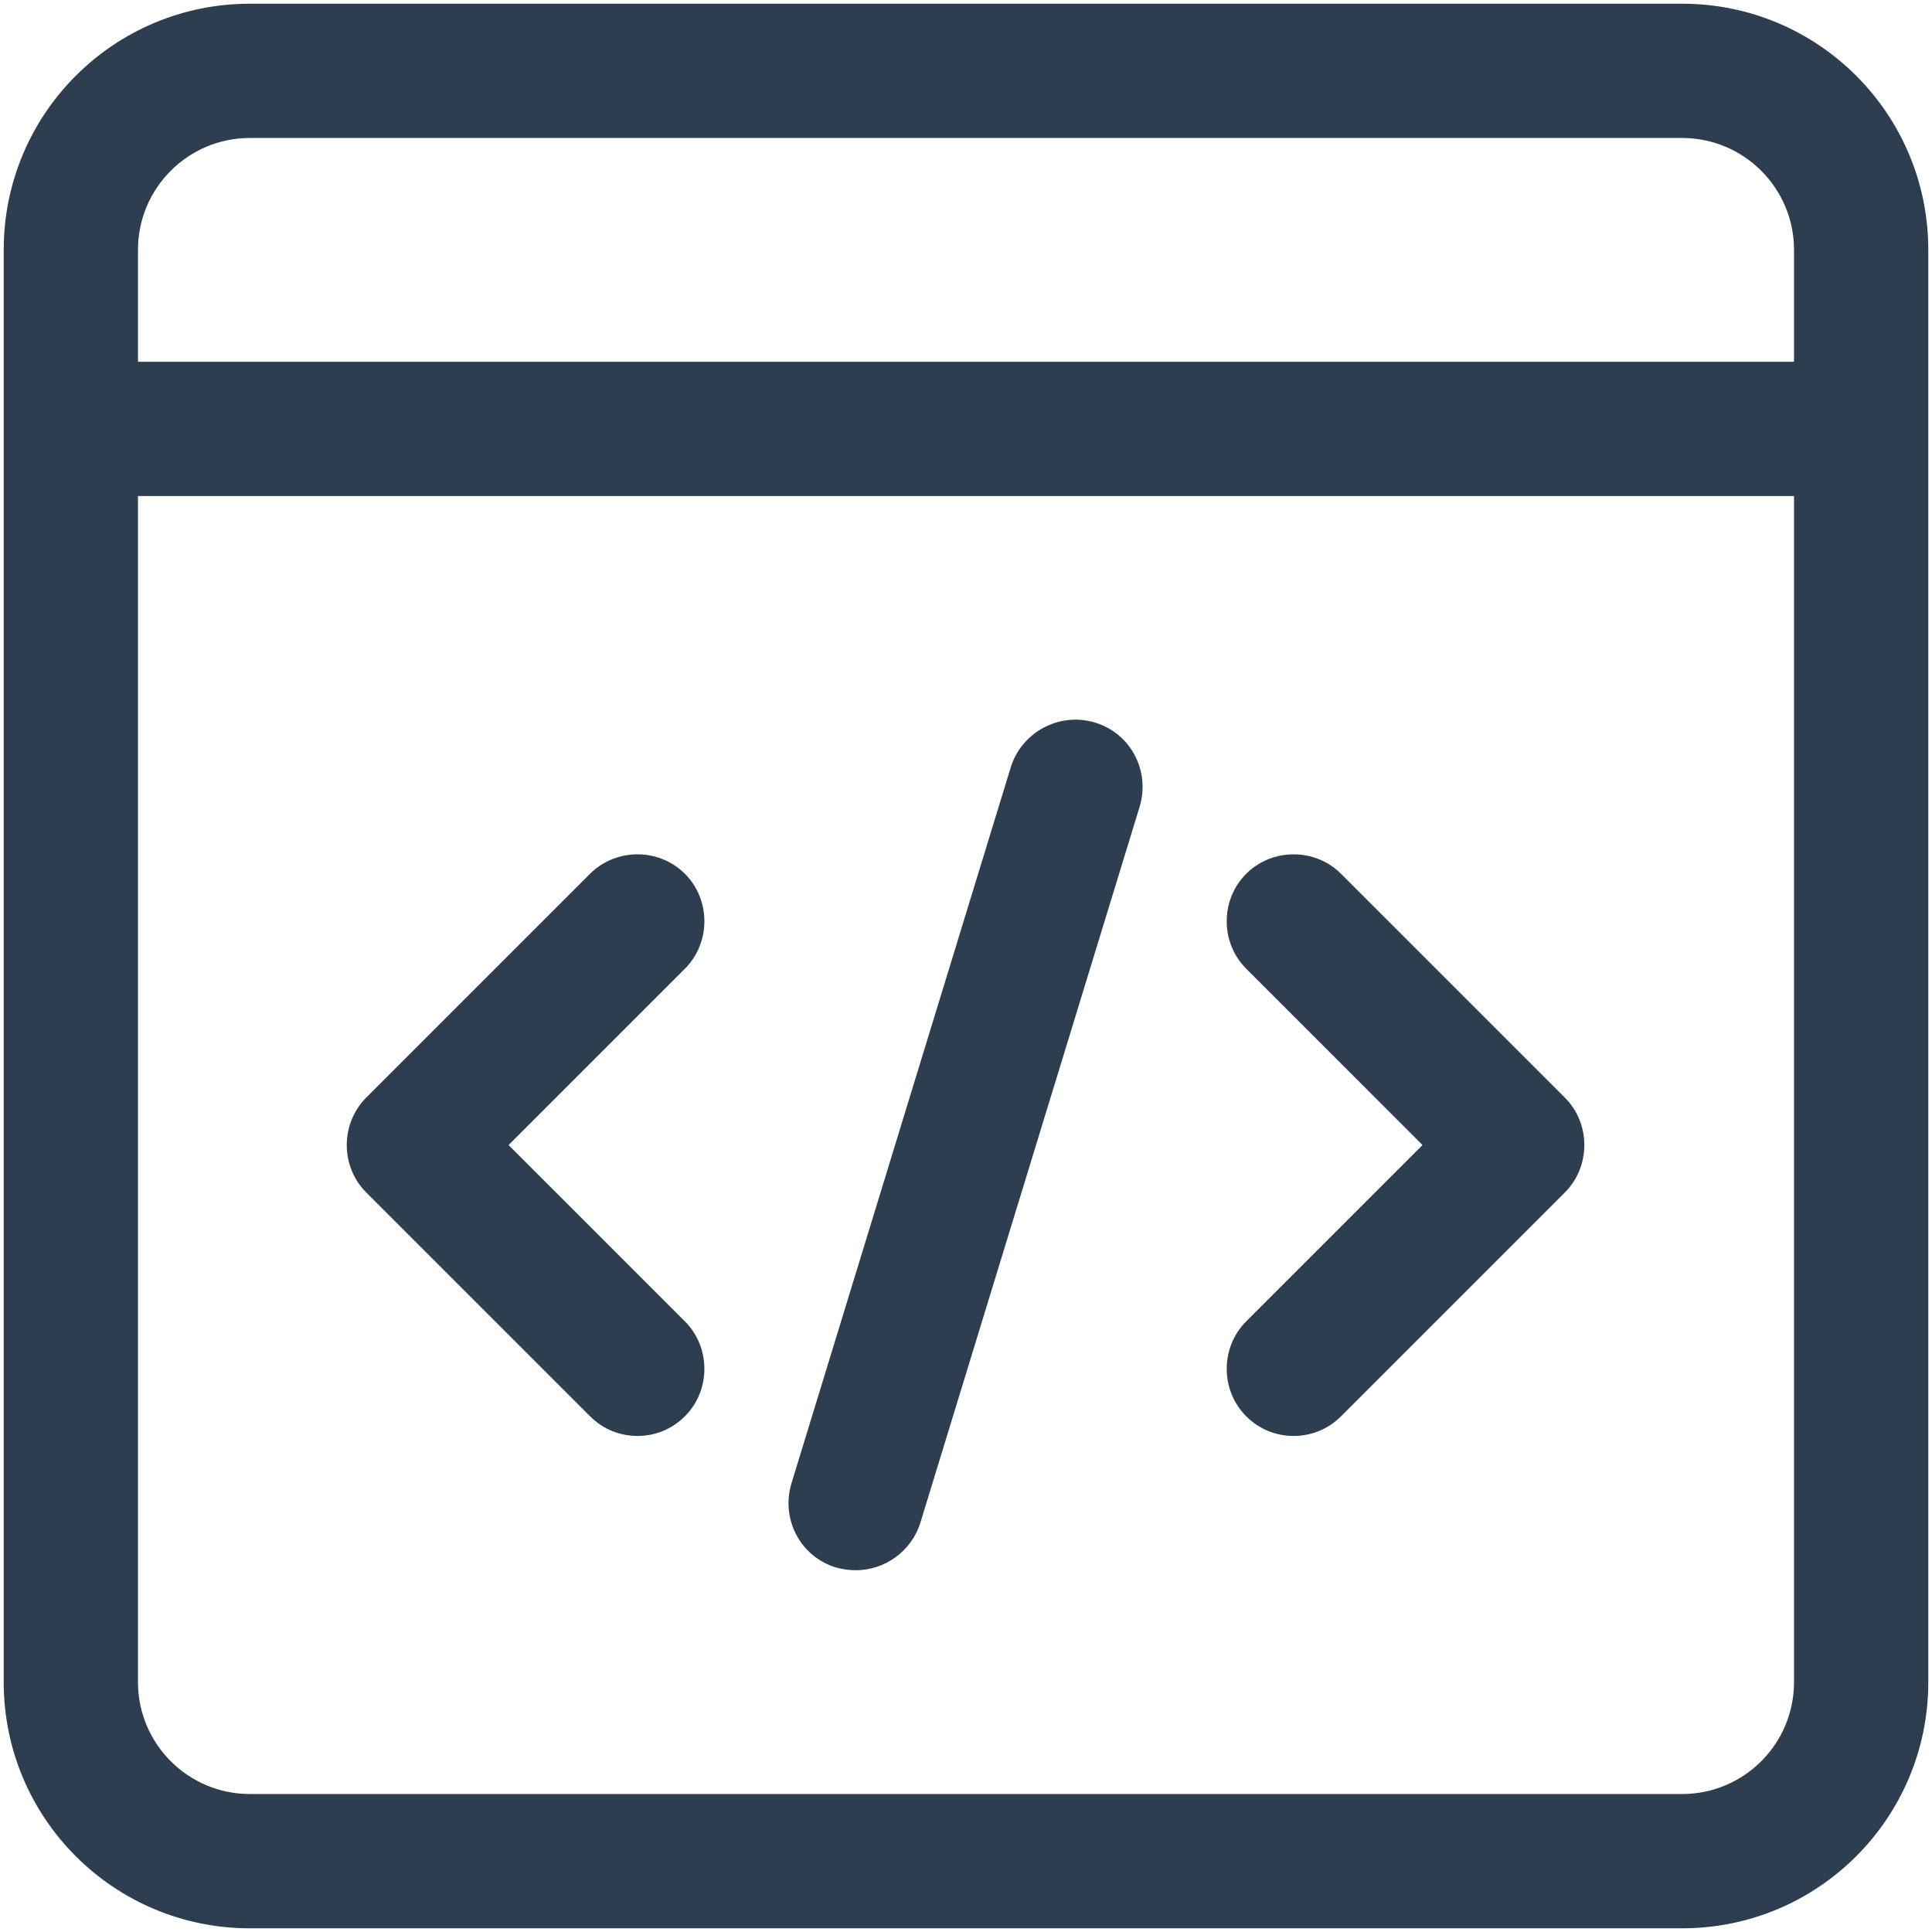<svg width="125" height="125" viewBox="0 0 125 125" fill="none" xmlns="http://www.w3.org/2000/svg">
<path d="M108.833 0.24H16.167C7.363 0.24 0.24 7.364 0.24 16.167V108.834C0.24 117.637 7.363 124.761 16.167 124.761H108.833C117.637 124.761 124.76 117.637 124.76 108.834V16.167C124.76 7.364 117.637 0.24 108.833 0.24ZM8.927 16.167C8.927 12.171 12.17 8.927 16.167 8.927H108.833C112.83 8.927 116.073 12.171 116.073 16.167V23.406H8.927V16.167ZM116.073 108.834C116.073 112.83 112.83 116.073 108.833 116.073H16.167C12.17 116.073 8.927 112.83 8.927 108.834V32.094H116.073V108.834ZM23.696 77.153C22.016 75.474 22.016 72.694 23.696 71.014L38.175 56.535C39.855 54.855 42.635 54.855 44.314 56.535C45.994 58.214 45.994 60.994 44.314 62.674L32.904 74.084L44.314 85.493C45.994 87.173 45.994 89.953 44.314 91.632C43.445 92.501 42.345 92.906 41.245 92.906C40.144 92.906 39.044 92.501 38.175 91.632L23.696 77.153ZM80.628 85.493L92.037 74.084L80.628 62.674C78.948 60.994 78.948 58.214 80.628 56.535C82.307 54.855 85.087 54.855 86.767 56.535L101.246 71.014C102.926 72.694 102.926 75.474 101.246 77.153L86.767 91.632C85.898 92.501 84.798 92.906 83.697 92.906C82.597 92.906 81.497 92.501 80.628 91.632C78.948 89.953 78.948 87.173 80.628 85.493ZM51.206 95.976L65.396 49.643C66.091 47.384 68.523 46.052 70.84 46.747C73.157 47.442 74.431 49.874 73.736 52.191L59.546 98.524C58.967 100.378 57.23 101.594 55.376 101.594C54.971 101.594 54.507 101.536 54.102 101.42C51.785 100.725 50.511 98.293 51.206 95.976Z" fill="#2D3E50"/>
</svg>
